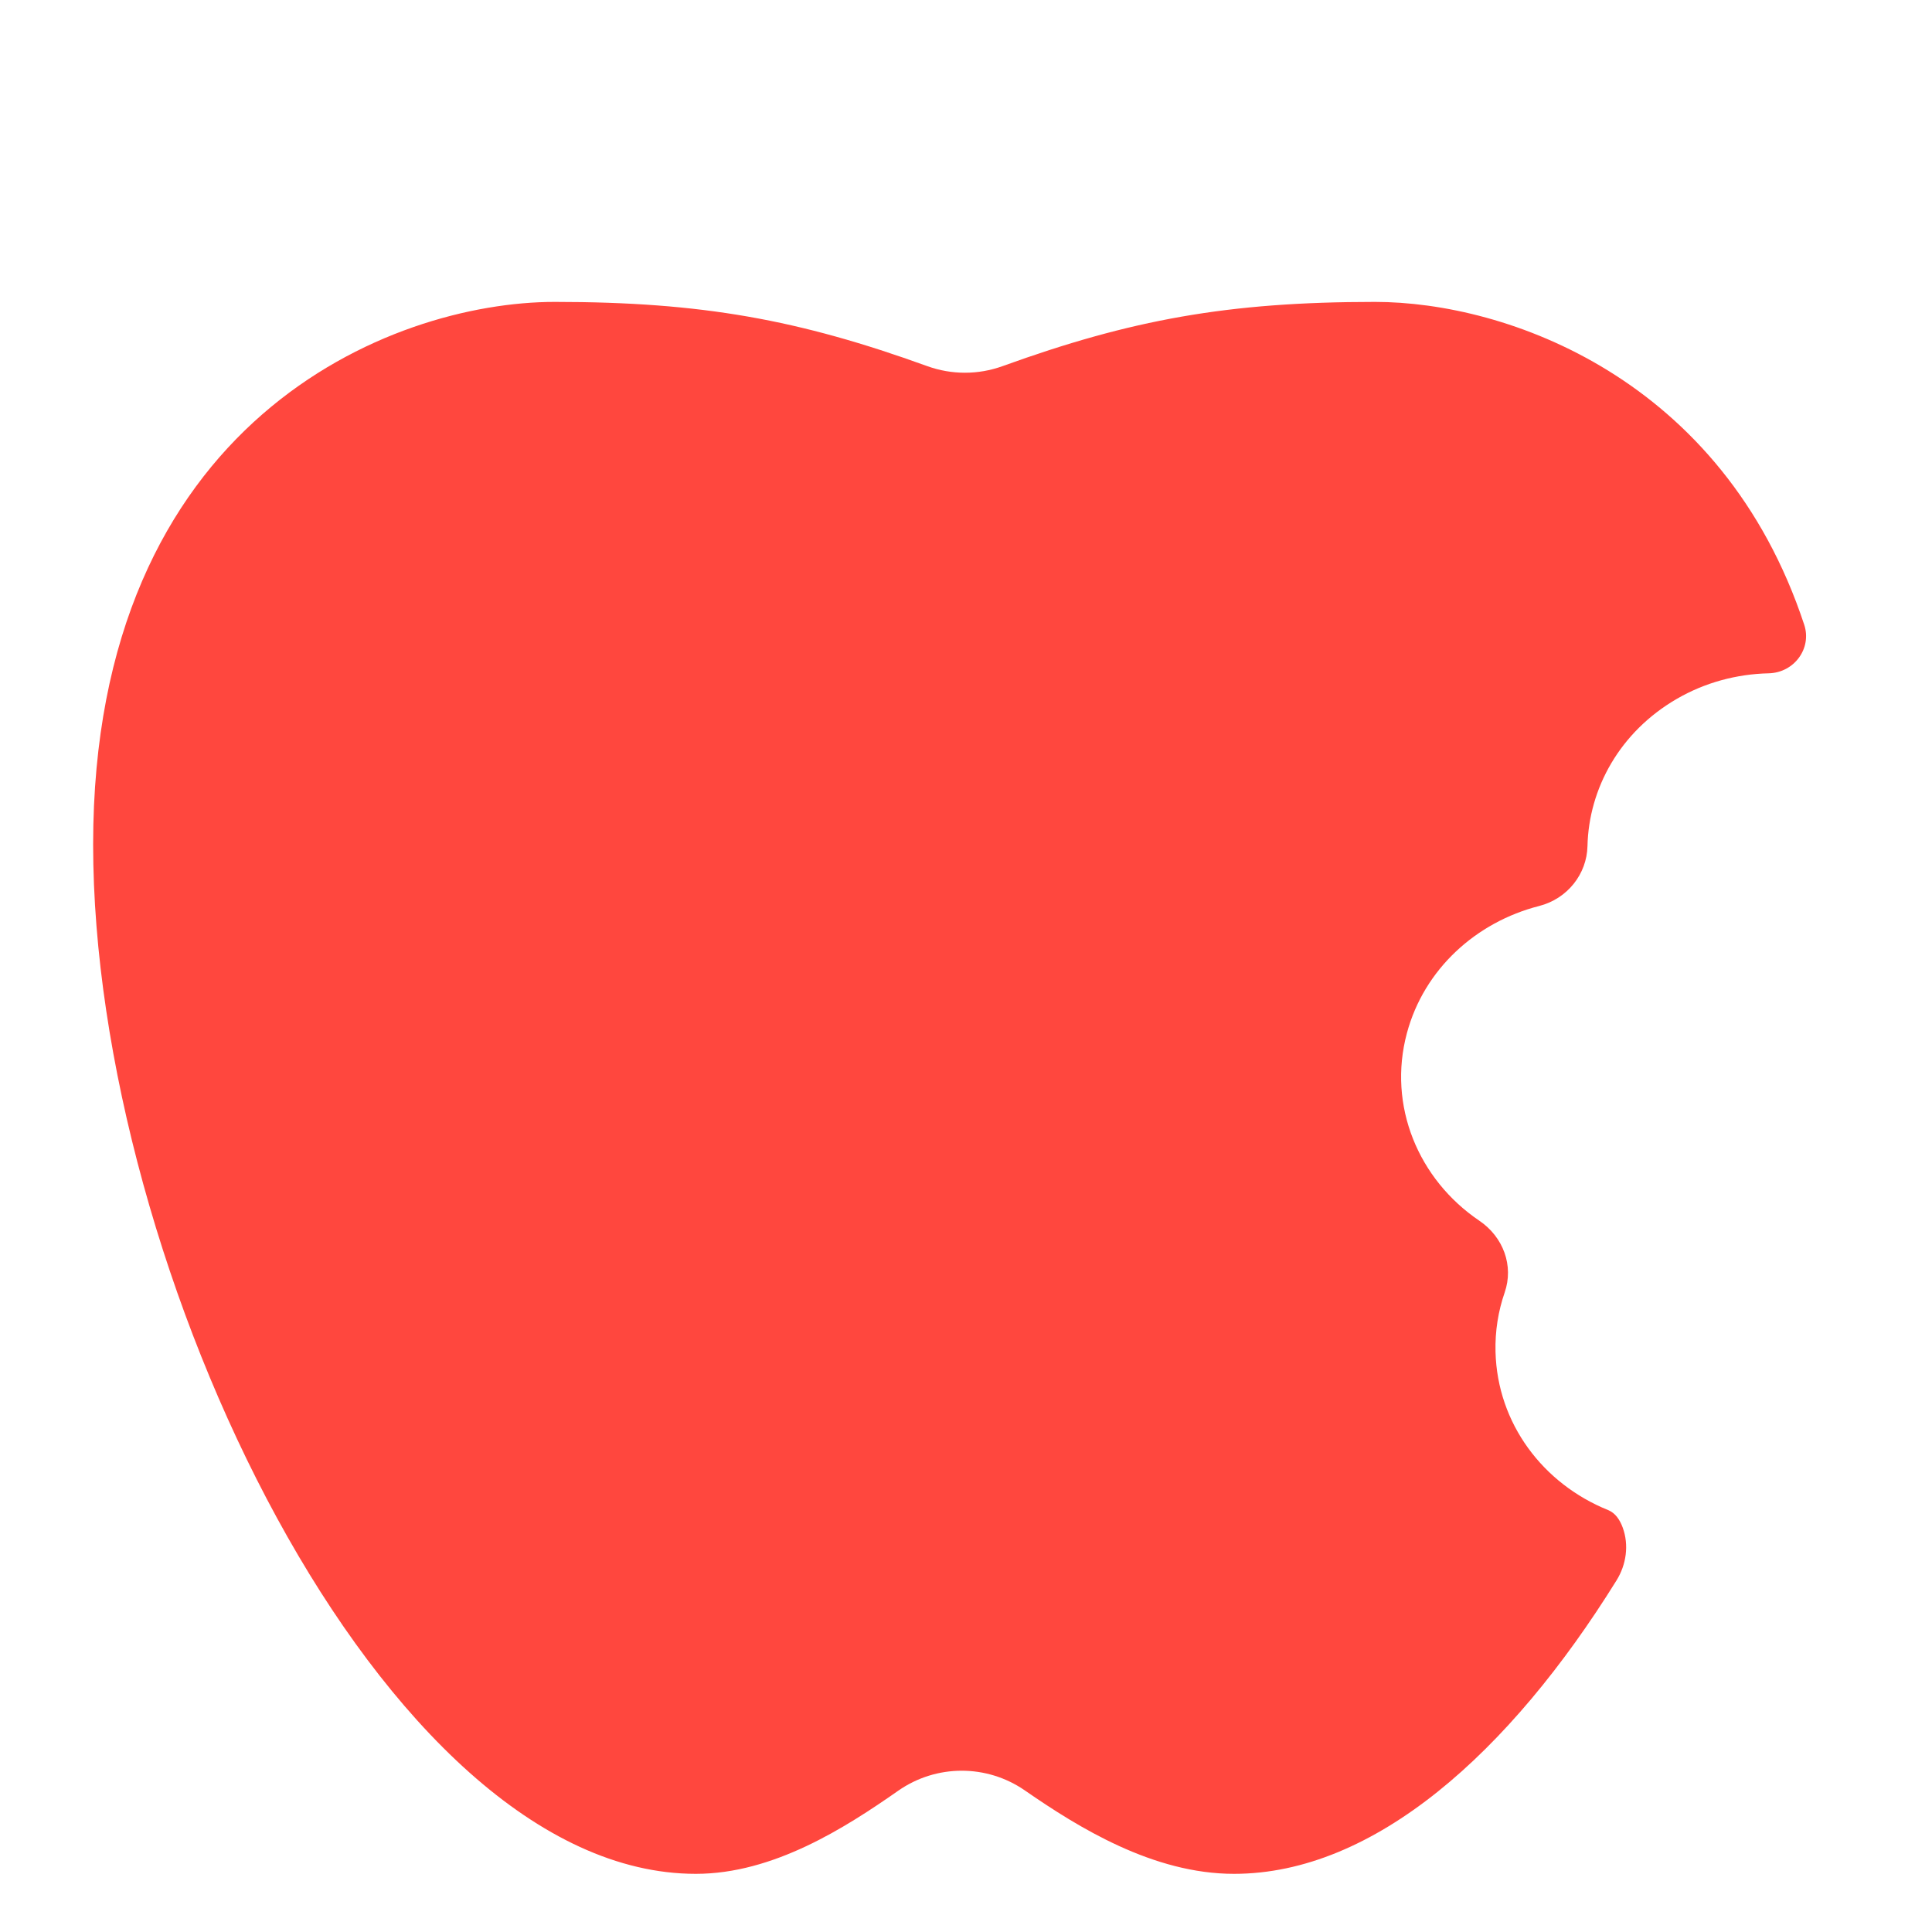 <?xml version="1.0" encoding="iso-8859-1"?>
<!-- Generator: Adobe Illustrator 19.1.0, SVG Export Plug-In . SVG Version: 6.00 Build 0)  -->
<!DOCTYPE svg PUBLIC "-//W3C//DTD SVG 1.1//EN" "http://www.w3.org/Graphics/SVG/1.1/DTD/svg11.dtd">
<svg version="1.1" xmlns="http://www.w3.org/2000/svg" xmlns:xlink="http://www.w3.org/1999/xlink" x="0px" y="0px"
	 viewBox="0 0 512 512" enable-background="new 0 0 512 512" xml:space="preserve">
<g id="Layer_2">
	<path fill="#FF473E" d="M396.327,358.248c-0.14-5.506,0.725-10.801,2.43-15.734c2.443-7.068-0.349-14.7-6.732-19.019
		c-16.102-10.895-24.353-30.42-19.183-49.7c4.559-17.001,18.38-29.438,35.044-33.696c7.511-1.92,12.643-8.481,12.811-15.861
		c0.35-15.342,8.614-30.275,23.616-38.998c7.562-4.397,15.98-6.61,24.378-6.803c6.849-0.158,11.499-6.657,9.451-12.86
		c-21.6-65.423-78.914-85.569-113.756-85.569c-39.006,0-64.722,4.737-98.702,17.024c-6.438,2.328-13.503,2.328-19.941,0
		c-33.98-12.287-59.696-17.024-98.702-17.024c-43.589,0-122.359,31.514-122.359,143.784s76.695,272.795,159.721,272.795
		c20.531,0,39.554-12.182,53.63-22.022c10.085-7.05,23.468-7.075,33.584-0.07c14.231,9.855,34,22.092,55.407,22.092
		c37.16,0,73.05-32.158,101.364-77.752c2.604-4.193,3.346-9.375,1.649-14.01c-0.755-2.063-1.958-3.868-3.869-4.639
		C408.919,393.223,396.81,377.255,396.327,358.248z"/>
</g>
<g id="Layer_1">
</g>
</svg>
